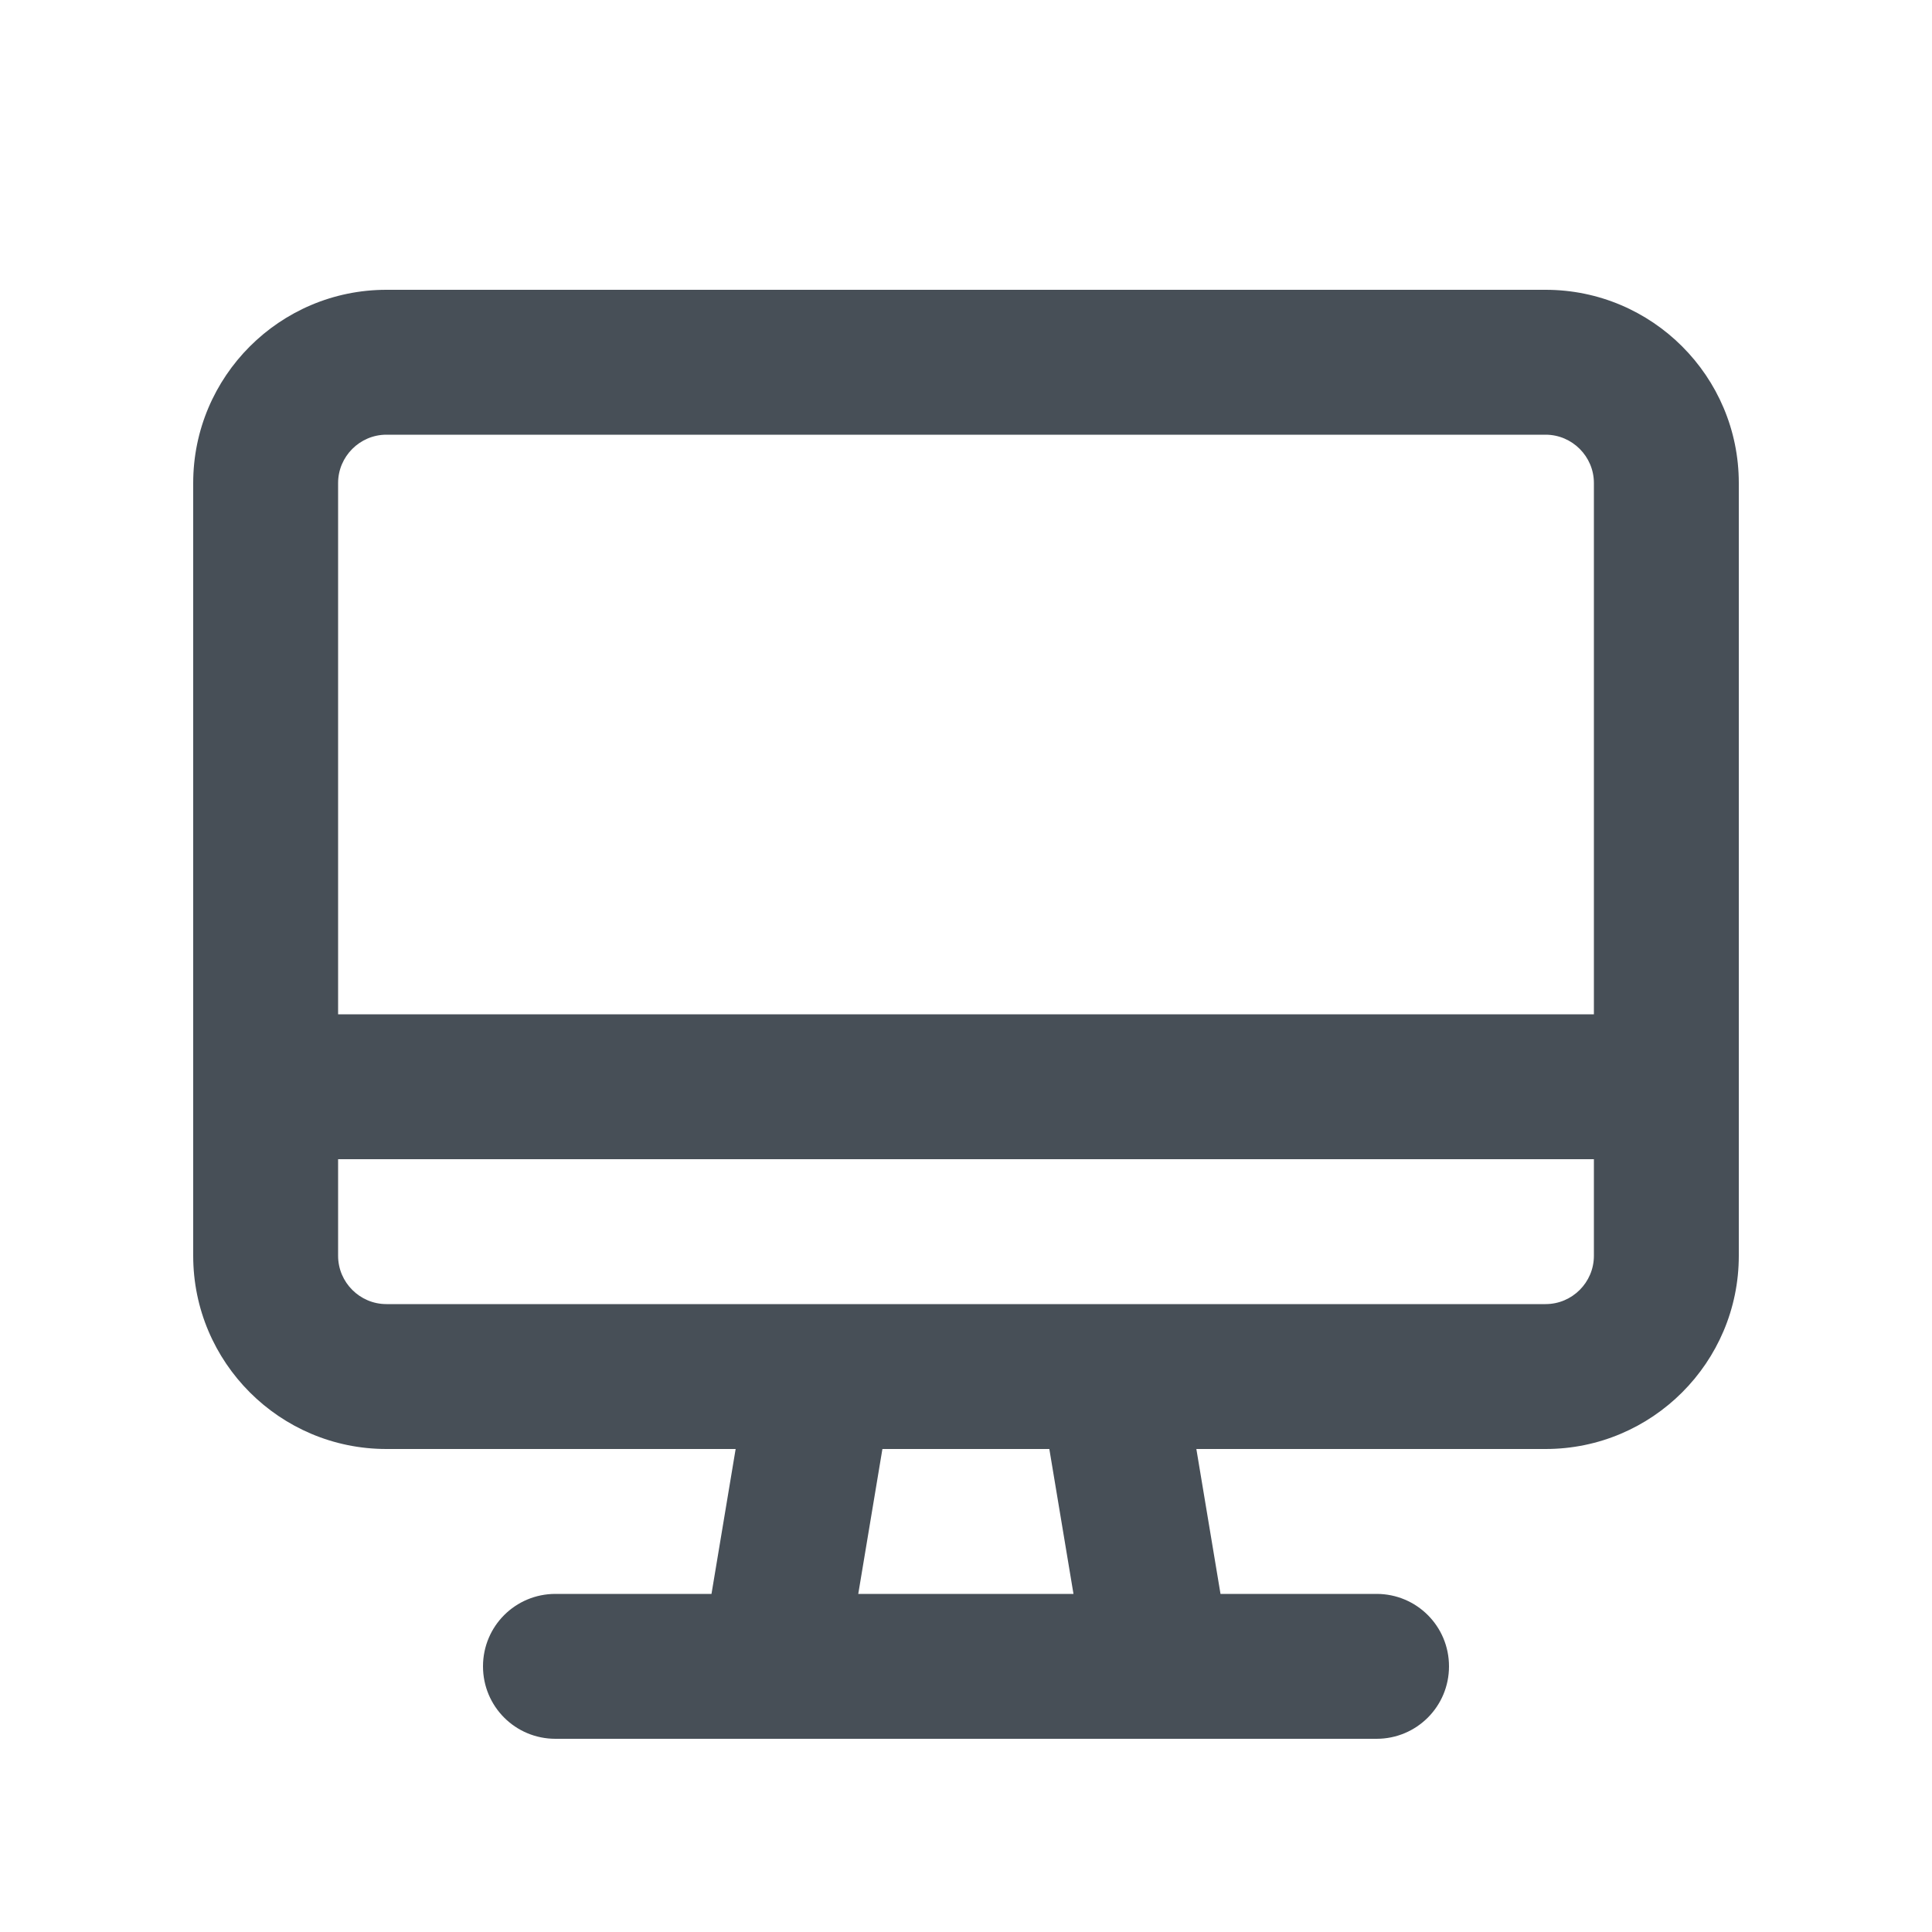 <svg xmlns="http://www.w3.org/2000/svg" width="30" height="30" viewBox="0 0 30 30" fill="none"><path d="M24 6.75C24.413 6.75 24.75 7.088 24.75 7.5V15.75H5.25V7.5C5.25 7.088 5.588 6.75 6 6.75H24ZM24.75 18V19.5C24.75 19.913 24.413 20.25 24 20.25H6C5.588 20.25 5.25 19.913 5.25 19.5V18H24.75ZM6 4.5C4.345 4.5 3 5.845 3 7.5V19.5C3 21.155 4.345 22.5 6 22.5H11.423L11.048 24.75H8.625C8.002 24.75 7.5 25.252 7.5 25.875C7.5 26.498 8.002 27 8.625 27H21.375C21.998 27 22.5 26.498 22.5 25.875C22.5 25.252 21.998 24.75 21.375 24.75H18.952L18.577 22.5H24C25.655 22.5 27 21.155 27 19.5V7.5C27 5.845 25.655 4.5 24 4.5H6ZM13.327 24.75L13.702 22.5H16.294L16.669 24.75H13.327Z" fill="#474F57"></path></svg>